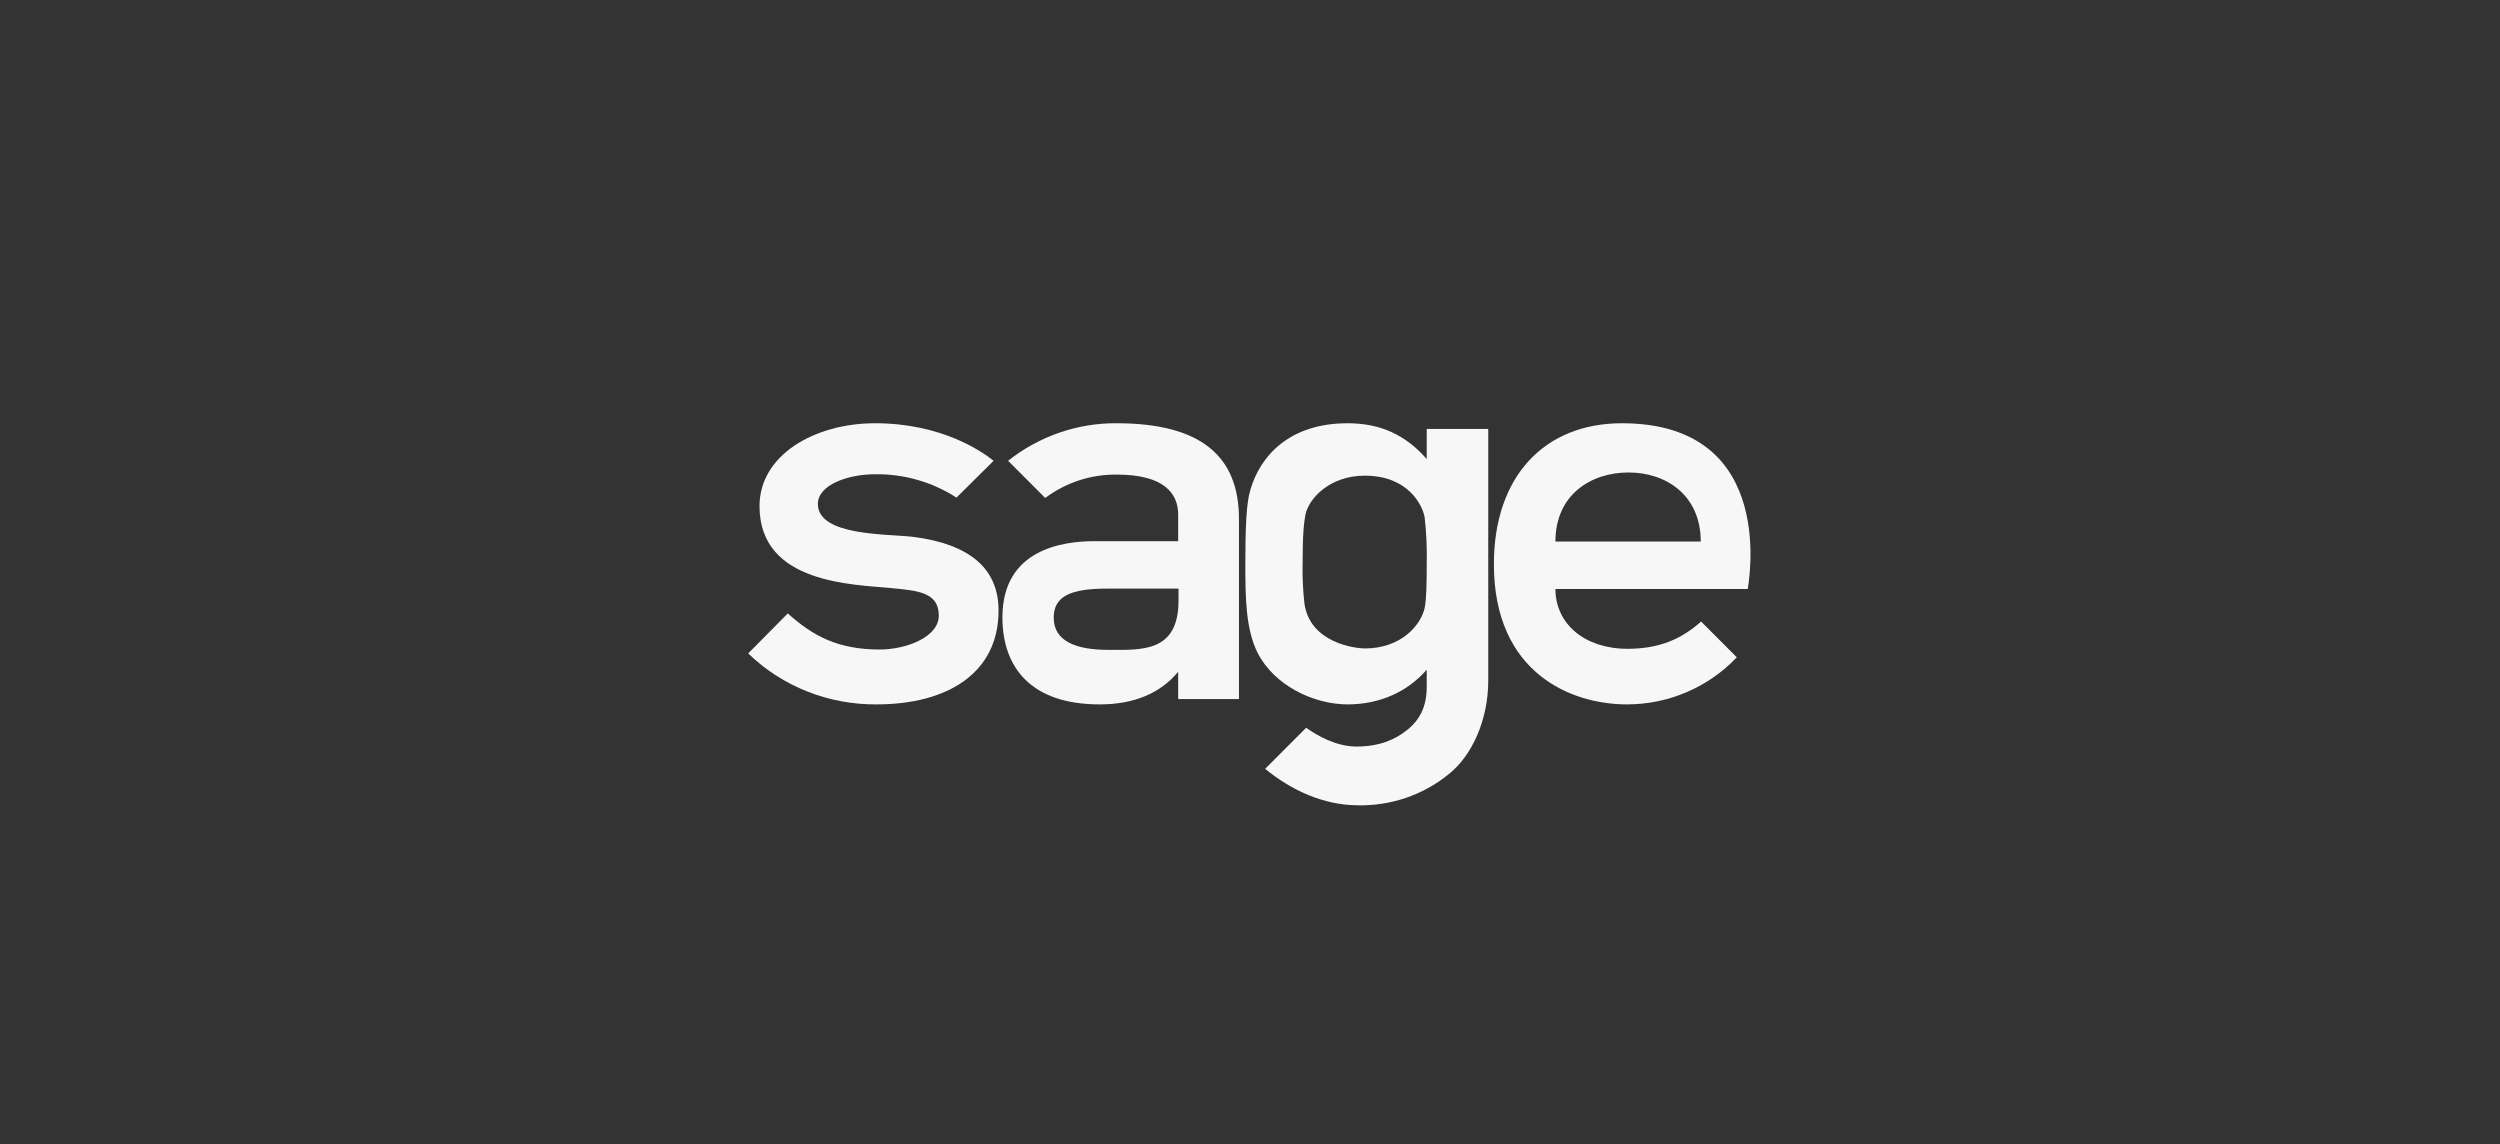 <svg width="177" height="81" viewBox="0 0 177 81" fill="none" xmlns="http://www.w3.org/2000/svg">
<rect x="0" y="0" width="177" height="81" fill="#333333" stroke="none"/>
<g clip-path="url(#clip0)">
<path d="M114.831 29.966C109.348 29.966 105.768 33.727 105.768 39.944C105.768 47.665 111.251 49.871 115.181 49.871C118.135 49.871 120.939 48.668 122.966 46.537L120.438 44.005C119.086 45.209 117.534 45.935 115.231 45.935C112.177 45.935 110.124 44.156 110.124 41.699H123.742C123.717 41.674 126.096 29.966 114.831 29.966ZM110.124 38.34C110.124 35.03 112.628 33.451 115.306 33.451C117.985 33.451 120.413 35.081 120.413 38.34H110.124Z" fill="#F7F7F7"/>
<path d="M64.689 38.014C62.936 37.788 57.905 37.989 57.905 35.682C57.905 34.328 60.032 33.576 61.96 33.576C64.013 33.551 66.016 34.128 67.718 35.231L70.346 32.624C69.57 31.997 66.691 29.966 61.96 29.966C57.654 29.966 53.774 32.223 53.774 35.833C53.774 41.373 60.458 41.373 63.237 41.649C64.939 41.824 66.466 41.924 66.466 43.579C66.466 45.133 64.113 45.986 62.285 45.986C59.306 45.986 57.529 45.008 55.777 43.429L52.973 46.261C55.401 48.618 58.681 49.896 62.06 49.871C67.067 49.871 70.697 47.665 70.697 43.228C70.697 40.295 68.719 38.54 64.689 38.014Z" fill="#F7F7F7"/>
<path d="M79.058 29.966C76.279 29.941 73.55 30.894 71.373 32.624L74.001 35.256C75.478 34.153 77.255 33.576 79.083 33.602C82.412 33.602 83.414 34.93 83.414 36.434V38.315H77.481C75.278 38.315 70.972 38.866 70.972 43.704C70.972 47.264 73 49.871 77.856 49.871C80.284 49.871 82.137 49.094 83.414 47.565V49.495H87.719V36.735C87.719 32.273 84.991 29.966 79.058 29.966ZM83.439 42.526C83.439 46.211 80.81 46.011 78.482 46.011C76.154 46.011 74.602 45.384 74.602 43.729C74.602 42.2 75.828 41.674 78.382 41.674H83.439V42.526Z" fill="#F7F7F7"/>
<path d="M101.012 30.367V32.498C99.535 30.819 97.783 29.966 95.405 29.966C91.324 29.966 89.221 32.248 88.52 34.705C88.245 35.607 88.17 37.337 88.17 39.894C88.17 42.3 88.195 44.507 89.021 46.186C90.198 48.543 93.026 49.871 95.405 49.871C97.708 49.871 99.66 48.969 101.012 47.415V48.618C101.012 50.022 100.536 50.949 99.635 51.676C98.734 52.403 97.608 52.855 96.03 52.855C94.603 52.855 93.252 52.078 92.476 51.526L89.572 54.434C91.449 55.963 93.677 56.991 96.106 57.016C98.434 57.066 100.712 56.314 102.539 54.835C104.266 53.481 105.368 50.899 105.368 48.192V30.367H101.012ZM101.012 39.894C101.012 41.373 100.987 42.476 100.862 43.053C100.587 44.281 99.185 45.91 96.631 45.91C95.98 45.91 92.726 45.534 92.35 42.702C92.25 41.774 92.2 40.821 92.225 39.894C92.225 37.688 92.326 36.986 92.426 36.434C92.651 35.331 94.103 33.677 96.631 33.677C99.71 33.677 100.712 35.782 100.862 36.61C100.987 37.688 101.037 38.791 101.012 39.894Z" fill="#F7F7F7"/>
</g>
<defs>
<clipPath id="clip0">
<rect width="71.909" height="28" fill="white" transform="translate(52.5 29.492)"/>
</clipPath>
</defs>
</svg>
